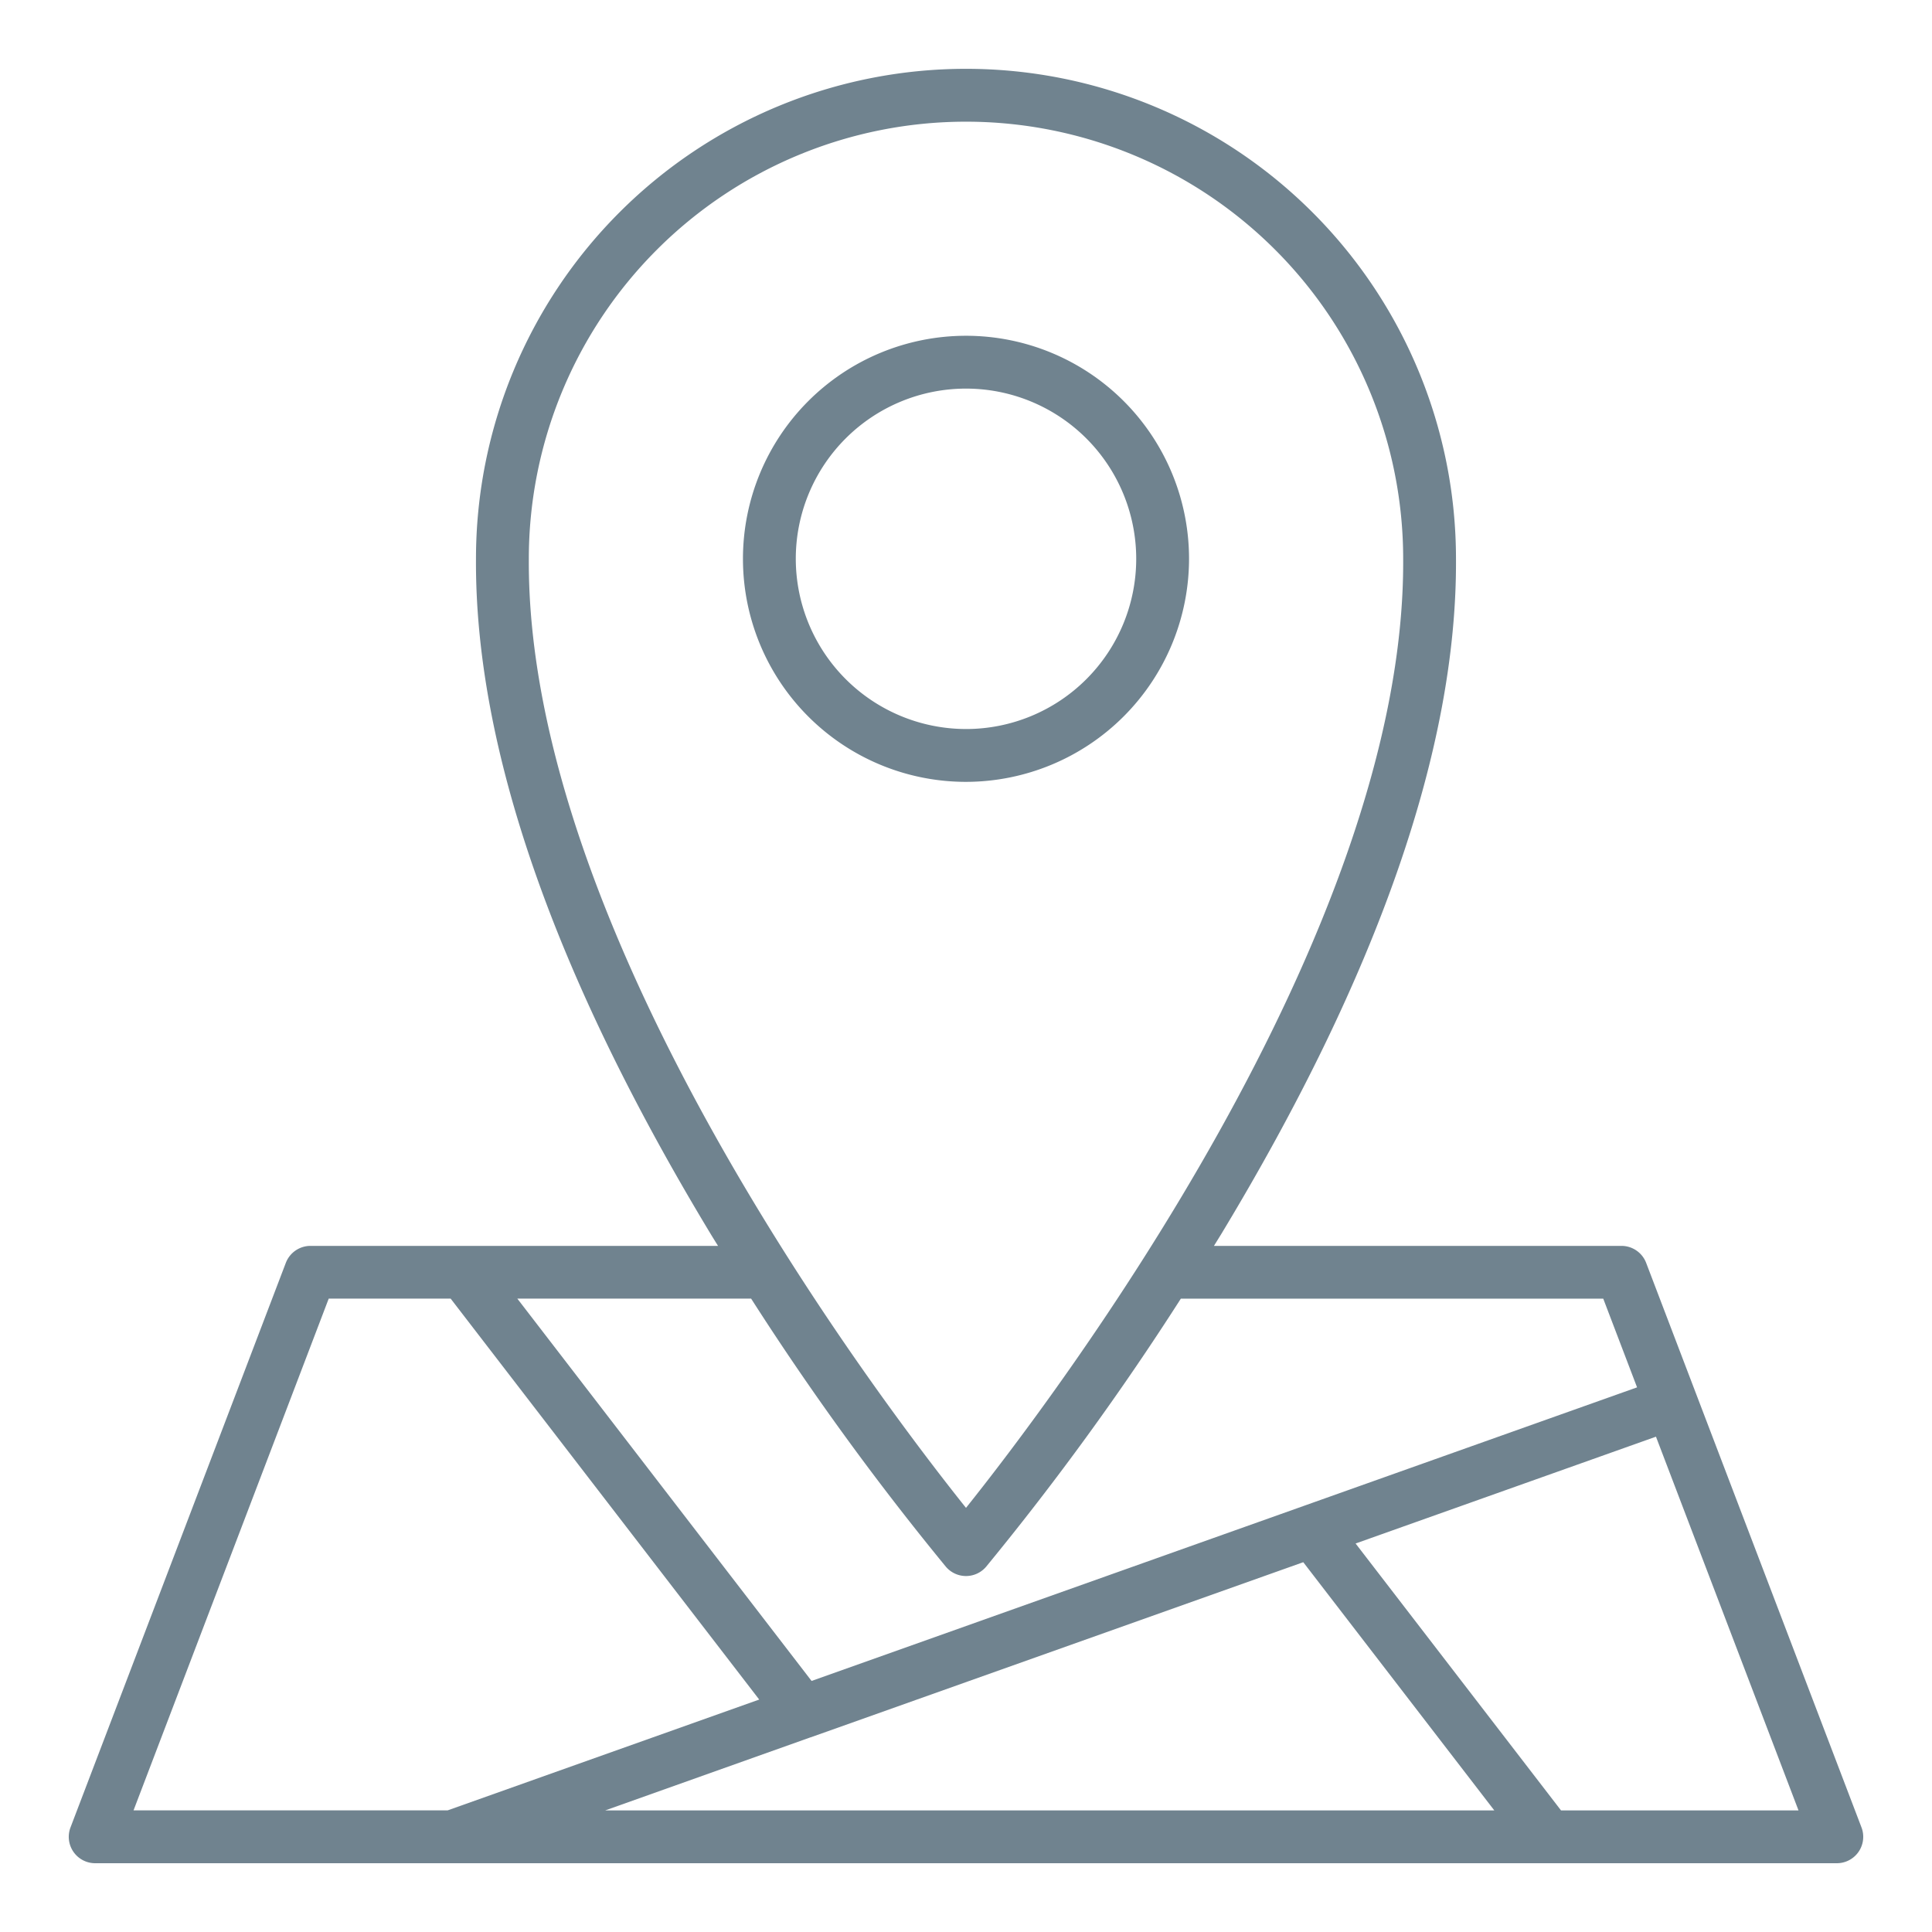 <svg xmlns="http://www.w3.org/2000/svg" version="1.1" xmlns:xlink="http://www.w3.org/1999/xlink" width="512" height="512" x="0" y="0" viewBox="0 0 128 128" style="enable-background:new 0 0 512 512" xml:space="preserve" class=""><g><path d="M78.777 37.021A14.777 14.777 0 1 0 64 51.8a14.795 14.795 0 0 0 14.777-14.779zm-26.054 0A11.277 11.277 0 1 1 64 48.3a11.29 11.29 0 0 1-11.277-11.279z" fill="#70838f" opacity="1" data-original="#000000" class=""></path><path d="m123.328 121.069-14.266-37.4a1.751 1.751 0 0 0-1.635-1.126h-27c.165-.269.329-.53.494-.8 10.389-17.2 15.617-32.246 15.542-44.714a32.464 32.464 0 0 0-64.928-.011c-.075 12.479 5.153 27.527 15.542 44.725.165.273.329.534.494.8h-27a1.751 1.751 0 0 0-1.635 1.126l-14.264 37.4a1.748 1.748 0 0 0 1.635 2.374h115.386a1.748 1.748 0 0 0 1.635-2.374zM35.036 37.021a28.964 28.964 0 1 1 57.928.01C93.114 61.889 69.874 92.548 64 99.9c-5.874-7.349-29.115-38-28.964-62.879zM62.667 103.8a1.75 1.75 0 0 0 2.666 0 185.716 185.716 0 0 0 12.9-17.759h27.987l2.24 5.875-54.691 19.451-19.494-25.329h15.49A185.716 185.716 0 0 0 62.667 103.8zm-8.959 11.3h.01l32.627-11.6L99 119.943H40.1zm-31.93-29.062h8.08L50.3 112.6l-20.643 7.342H8.847zm81.643 33.905-13.609-17.682 19.9-7.077 9.443 24.759z" fill="#70838f" opacity="1" data-original="#000000" class=""></path></g></svg>